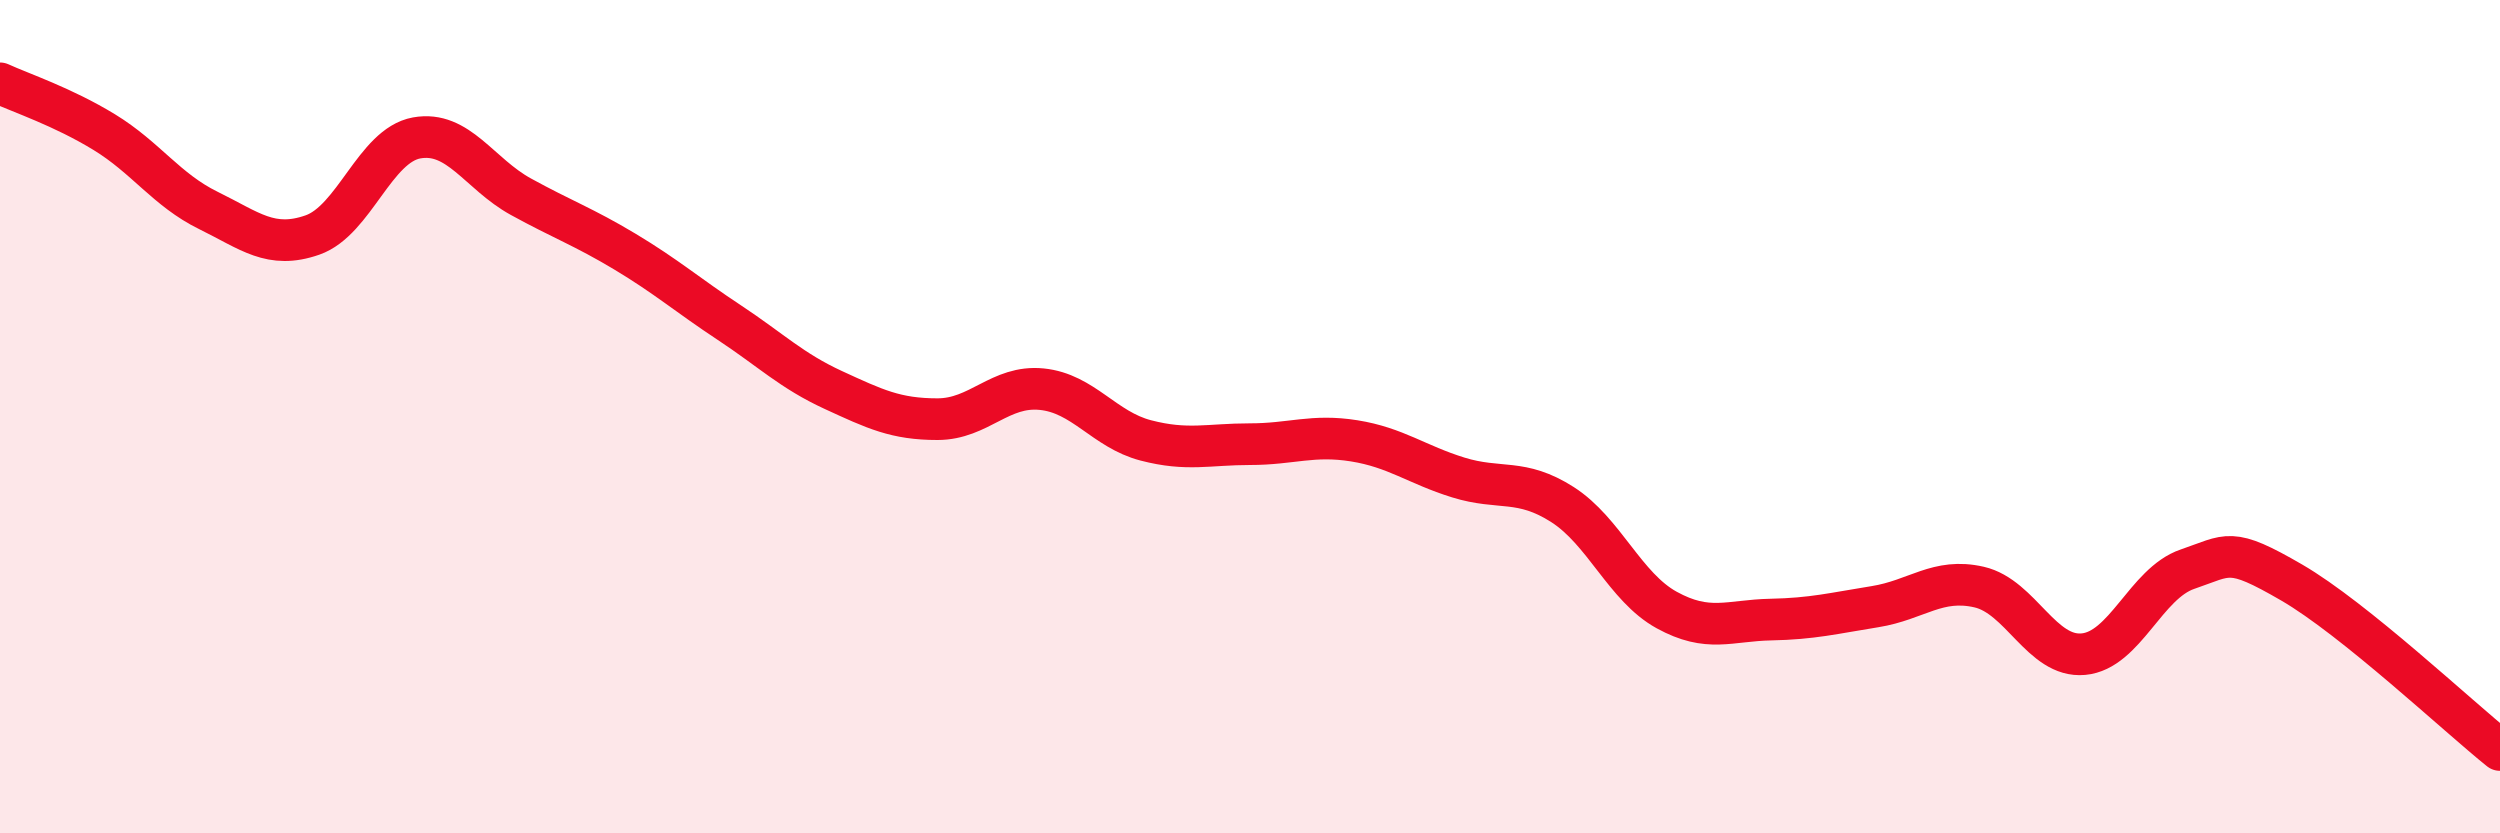 
    <svg width="60" height="20" viewBox="0 0 60 20" xmlns="http://www.w3.org/2000/svg">
      <path
        d="M 0,2 C 0.5,2.23 1.5,2.56 2.5,3.17 C 3.5,3.78 4,4.56 5,5.05 C 6,5.54 6.5,5.99 7.5,5.64 C 8.5,5.29 9,3.49 10,3.31 C 11,3.13 11.5,4.17 12.5,4.72 C 13.5,5.27 14,5.44 15,6.04 C 16,6.64 16.5,7.08 17.5,7.74 C 18.5,8.4 19,8.9 20,9.36 C 21,9.82 21.5,10.06 22.5,10.06 C 23.5,10.06 24,9.24 25,9.34 C 26,9.44 26.5,10.31 27.5,10.57 C 28.5,10.83 29,10.66 30,10.66 C 31,10.66 31.5,10.42 32.5,10.58 C 33.5,10.74 34,11.15 35,11.46 C 36,11.77 36.5,11.47 37.5,12.11 C 38.5,12.75 39,14.09 40,14.64 C 41,15.19 41.5,14.89 42.5,14.87 C 43.5,14.85 44,14.72 45,14.56 C 46,14.4 46.5,13.86 47.5,14.09 C 48.5,14.32 49,15.79 50,15.7 C 51,15.61 51.5,14 52.5,13.66 C 53.5,13.32 53.5,13.11 55,13.98 C 56.5,14.85 59,17.2 60,18L60 20L0 20Z"
        fill="#EB0A25"
        opacity="0.1"
        stroke-linecap="round"
        stroke-linejoin="round"
      />
      <path
        d="M 0,2 C 0.5,2.23 1.5,2.56 2.5,3.17 C 3.5,3.78 4,4.56 5,5.05 C 6,5.54 6.5,5.99 7.5,5.64 C 8.5,5.29 9,3.49 10,3.31 C 11,3.13 11.5,4.17 12.5,4.72 C 13.5,5.27 14,5.44 15,6.04 C 16,6.64 16.5,7.08 17.5,7.74 C 18.5,8.4 19,8.9 20,9.36 C 21,9.82 21.5,10.06 22.5,10.06 C 23.5,10.06 24,9.24 25,9.34 C 26,9.44 26.5,10.31 27.5,10.57 C 28.5,10.83 29,10.66 30,10.66 C 31,10.66 31.5,10.42 32.5,10.58 C 33.5,10.74 34,11.15 35,11.46 C 36,11.77 36.5,11.47 37.5,12.11 C 38.5,12.75 39,14.09 40,14.64 C 41,15.19 41.5,14.89 42.5,14.87 C 43.5,14.85 44,14.72 45,14.56 C 46,14.4 46.5,13.86 47.5,14.09 C 48.5,14.32 49,15.79 50,15.7 C 51,15.61 51.5,14 52.5,13.66 C 53.5,13.32 53.5,13.11 55,13.98 C 56.5,14.85 59,17.2 60,18"
        stroke="#EB0A25"
        stroke-width="1"
        fill="none"
        stroke-linecap="round"
        stroke-linejoin="round"
      />
    </svg>
  